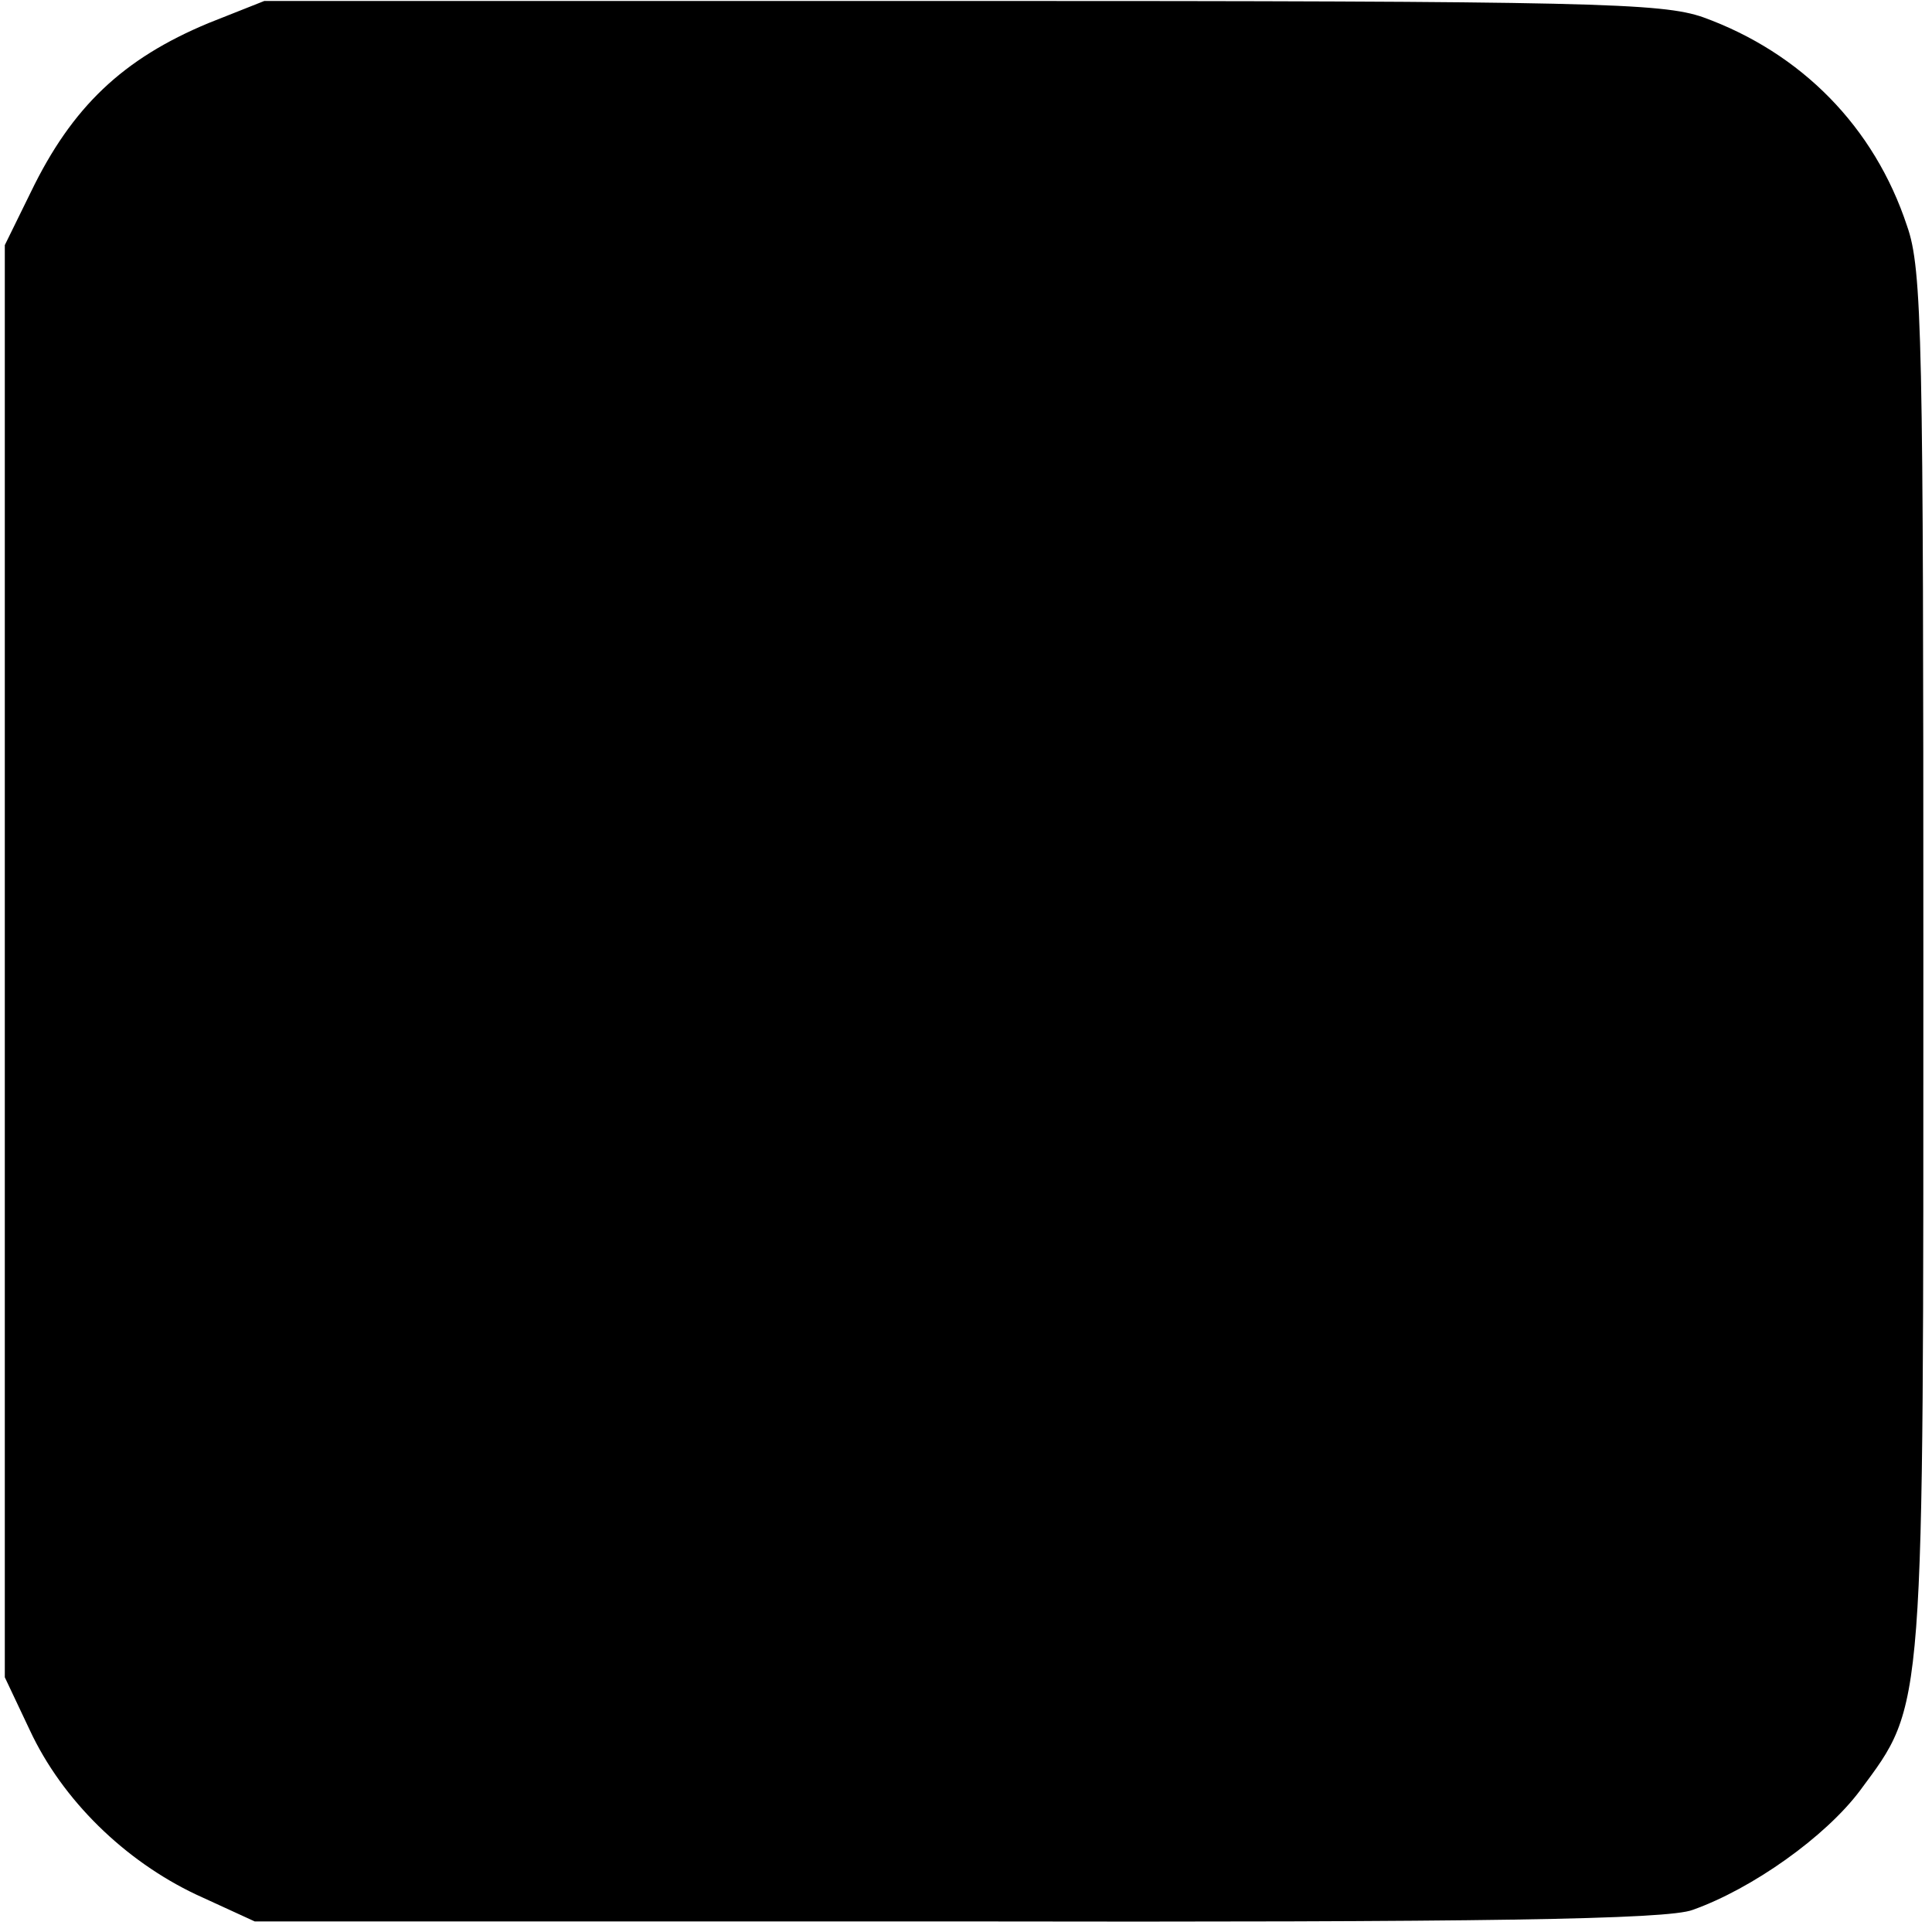 <?xml version="1.0" standalone="no"?>
<!DOCTYPE svg PUBLIC "-//W3C//DTD SVG 20010904//EN"
 "http://www.w3.org/TR/2001/REC-SVG-20010904/DTD/svg10.dtd">
<svg version="1.0" xmlns="http://www.w3.org/2000/svg"
 width="201pt" height="201pt" viewBox="0 0 201 201"
 preserveAspectRatio="xMidYMid meet">
<g transform="translate(0,201) scale(0.1,-0.1)"
fill="#000000" stroke="none">
<path d="M217 1986 c-89 -37 -142 -87 -185 -176 l-27 -55 0 -745 0 -745 26
-55 c34 -73 99 -136 173 -171 l61 -28 731 0 c547 -1 739 2 765 12 62 22 138
76 174 124 68 92 66 73 66 865 0 644 -1 718 -17 763 -34 103 -110 180 -212
217 -43 15 -115 17 -772 17 l-725 0 -58 -23z"/>
</g>
</svg>

